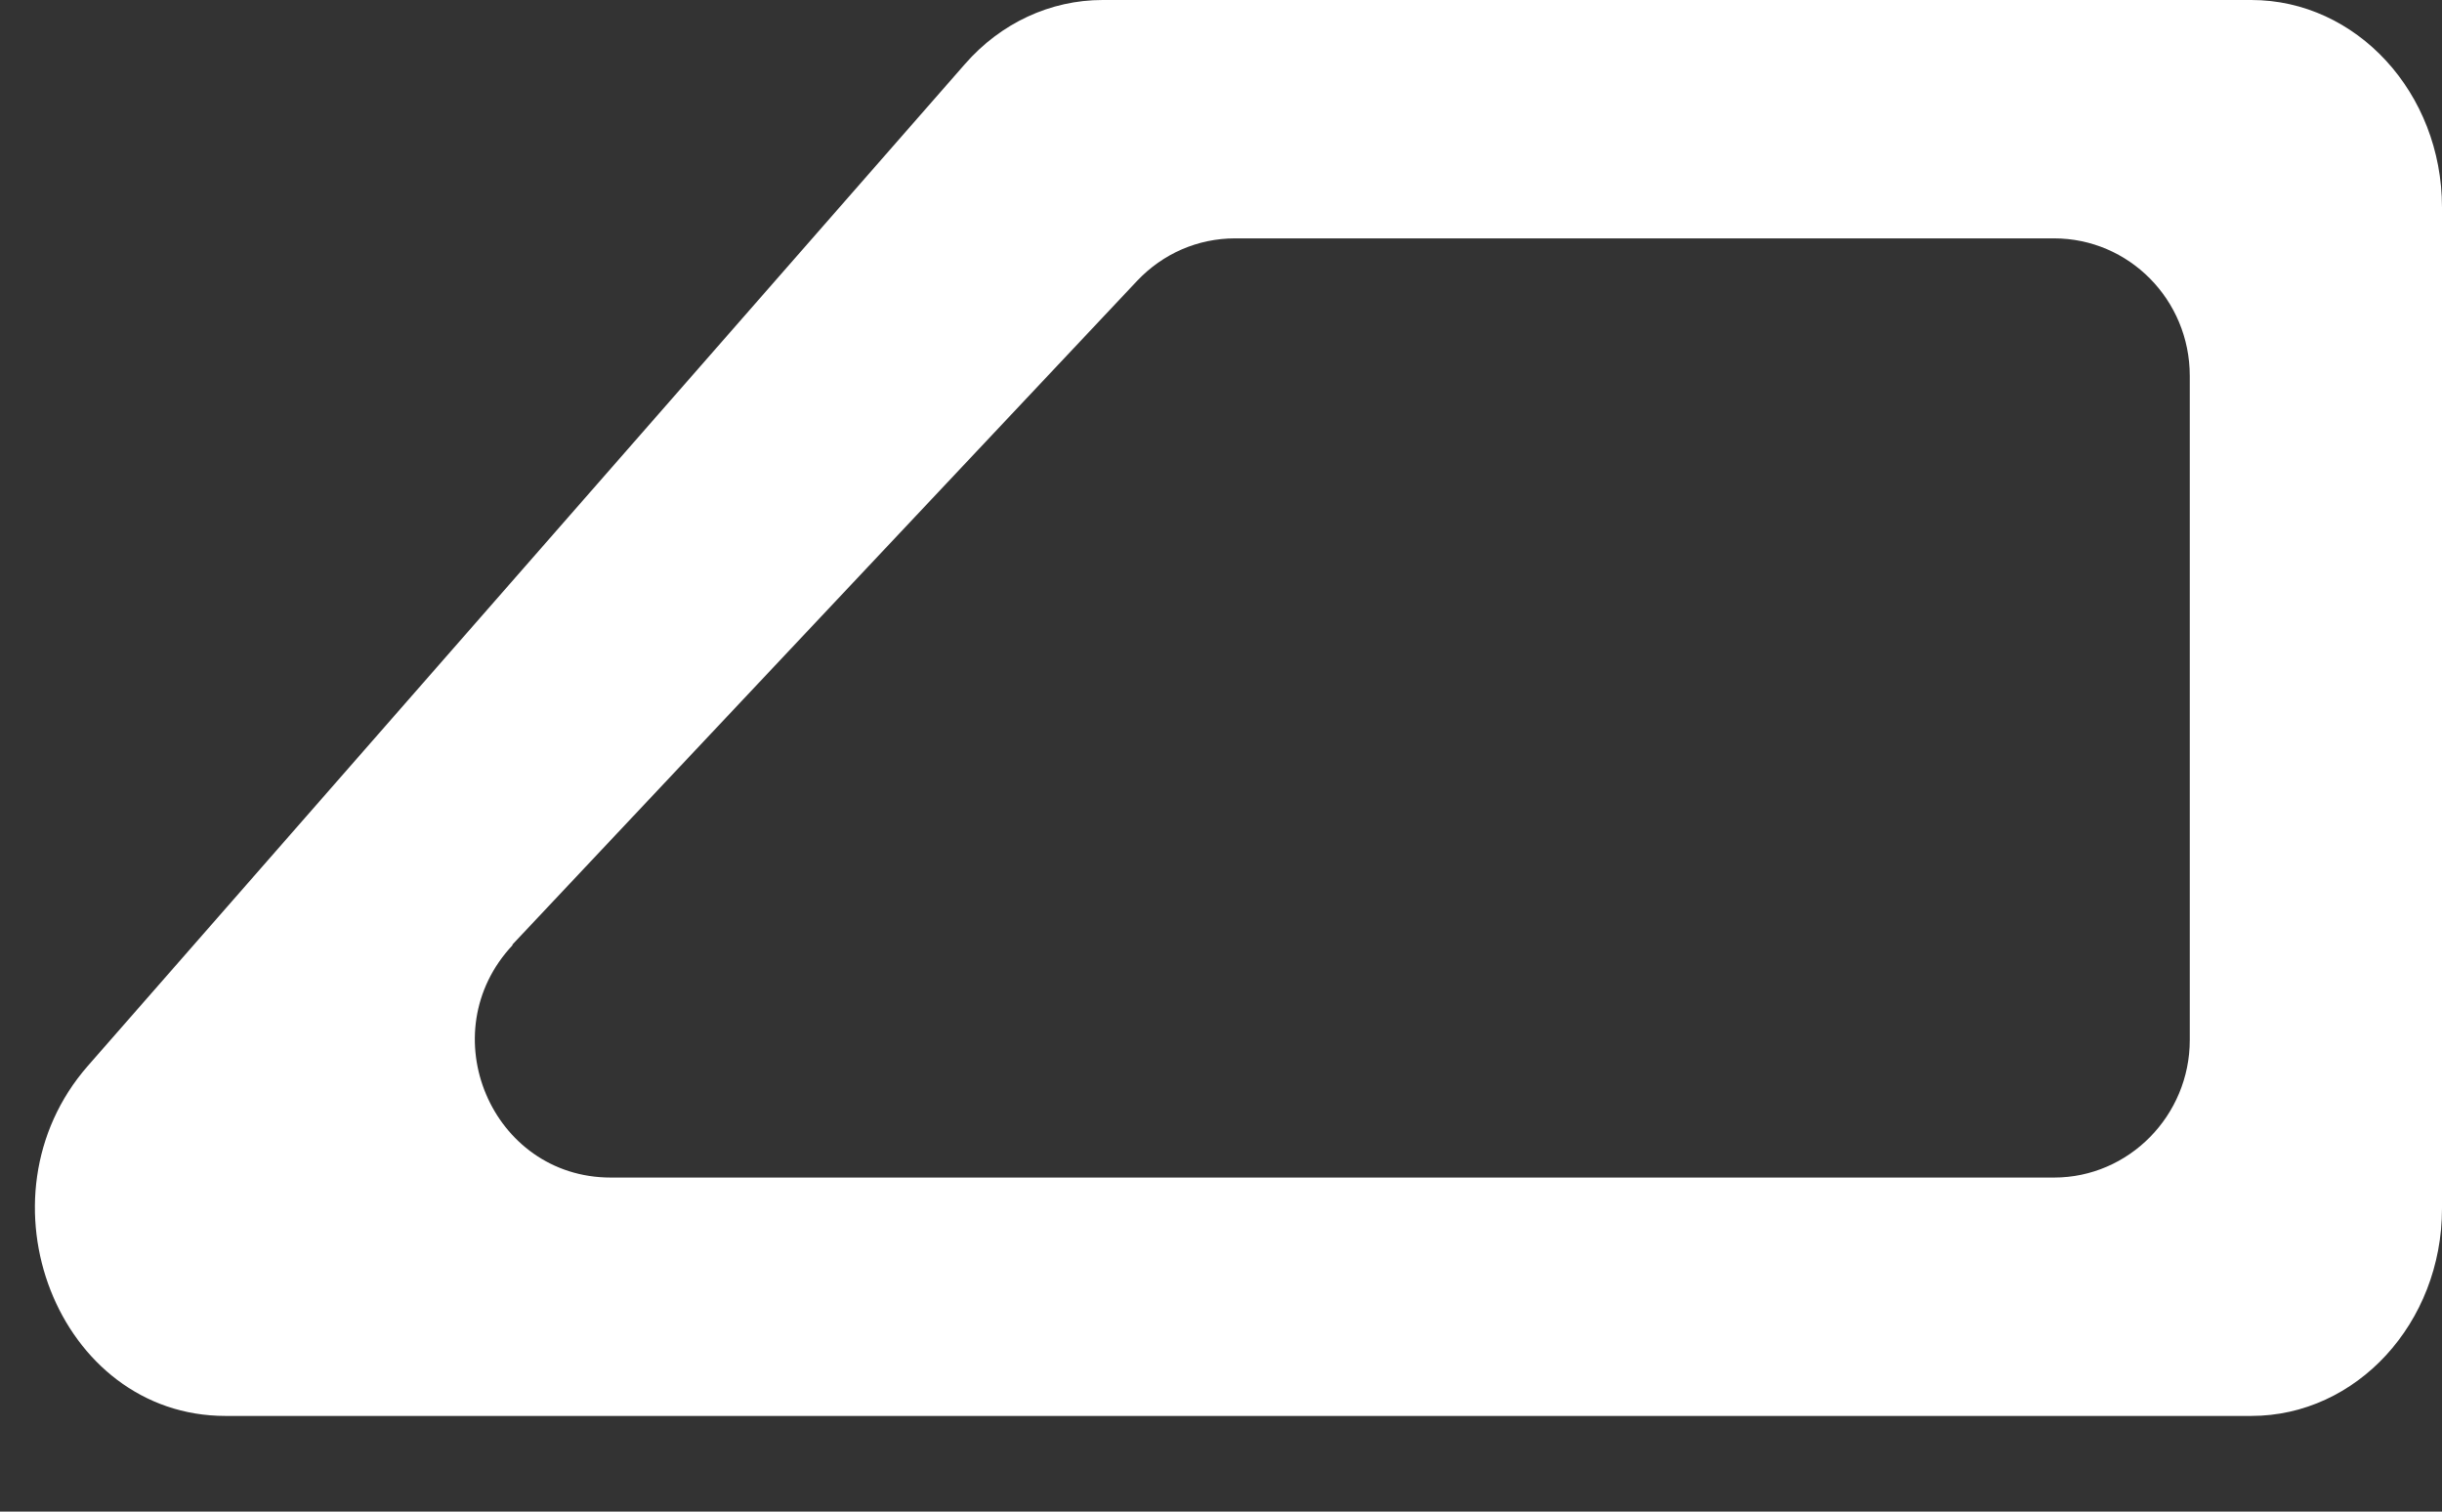 <svg width="21" height="13" viewBox="0 0 21 13" fill="none" xmlns="http://www.w3.org/2000/svg">
<rect x="0" y="0" width="21" height="13" fill="#333333" stroke="none"/>
<path d="M19.36 12.177C20.265 12.177 21 11.378 21 10.393V1.784C21 0.799 20.265 0 19.36 0H9.482C9.033 0 8.606 0.198 8.298 0.551L0.755 9.167C-0.236 10.3 0.498 12.177 1.939 12.177H19.36ZM4.404 8.126L9.778 2.416C10.001 2.18 10.302 2.05 10.621 2.05H17.664C18.307 2.05 18.831 2.577 18.831 3.233V8.944C18.831 9.594 18.307 10.127 17.664 10.127H5.252C4.227 10.127 3.698 8.882 4.41 8.126H4.404Z" fill="white"/>
</svg>
